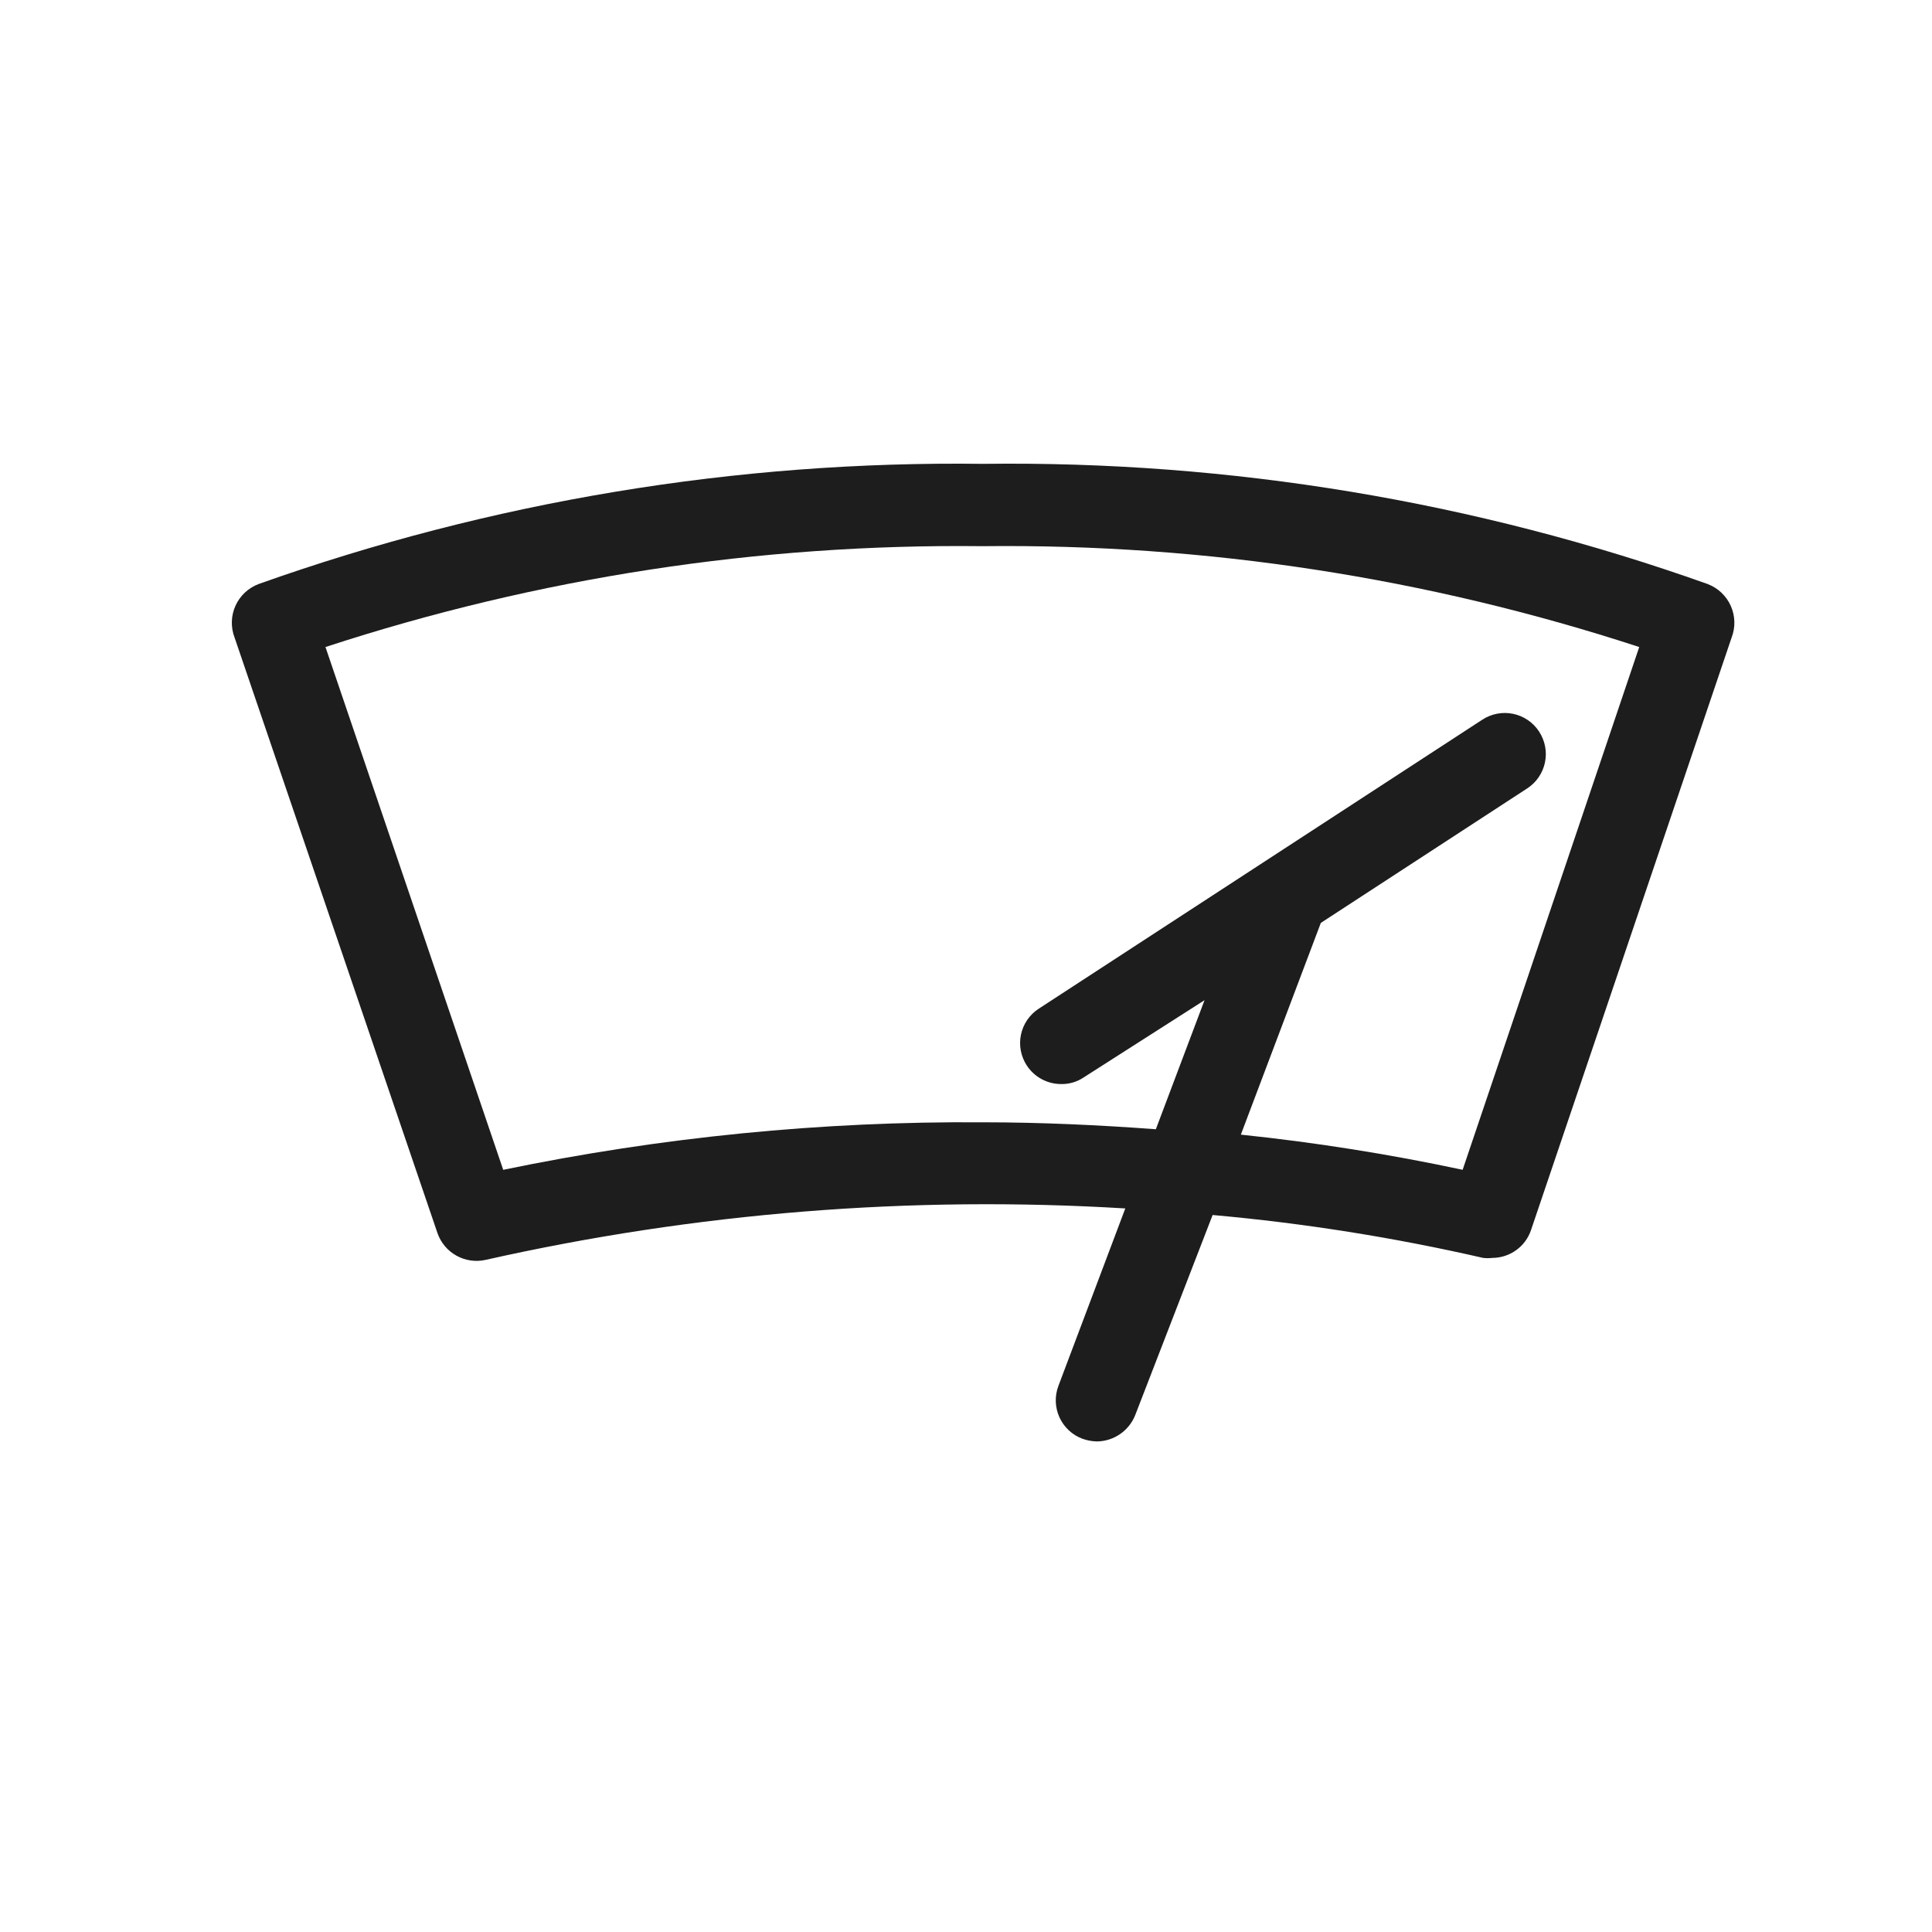 <svg fill="none" height="80" viewBox="0 0 80 80" width="80" xmlns="http://www.w3.org/2000/svg"><path d="m70.709 24.183c-9.626-3.425-19.784-5.109-30-4.976-10.216-.133-20.374 1.552-30 4.976-.212.08-.406.201-.571.356-.165.155-.297.342-.39.549-.092.207-.143.43-.148.656s.034.452.116.663l8.4 24.656c.139.398.42.731.789.934.369.204.8.264 1.211.17 8.682-1.952 17.597-2.669 26.48-2.128l-2.768 7.344c-.08.209-.117.432-.11.655.007.224.058.444.15.647s.224.387.387.54c.163.153.355.272.565.35.19.068.39.106.592.112.347-.002.685-.109.97-.306.285-.197.505-.475.63-.798l3.2-8.272c3.769.336 7.511.93 11.2 1.776.128.015.256.015.384 0 .353-.001.698-.113.985-.32.287-.206.502-.497.615-.832l8.304-24.528c.082-.211.122-.436.116-.663s-.056-.45-.148-.656-.225-.393-.39-.549c-.165-.155-.359-.276-.571-.356zm-10.144 24.256c-3.033-.648-6.099-1.134-9.184-1.456l3.312-8.768 8.544-5.568c.187-.121.349-.279.475-.463.126-.184.215-.391.261-.61s.049-.444.007-.663-.126-.429-.248-.616c-.121-.187-.279-.349-.463-.475-.184-.126-.391-.215-.61-.261-.218-.046-.444-.049-.663-.007s-.429.126-.616.248l-18.368 11.968c-.187.122-.349.279-.475.463-.126.184-.215.391-.261.61s-.049.444-.007.663.126.429.248.616c.155.236.366.431.615.565s.527.204.809.203c.33.007.654-.088.928-.272l5.008-3.2-2.016 5.344c-2.352-.176-4.8-.288-7.152-.288-6.675-.047-13.336.613-19.872 1.968l-7.36-21.648c8.777-2.872 17.966-4.282 27.2-4.176 9.234-.106 18.423 1.304 27.2 4.176z" fill="#1d1d1d"/></svg>